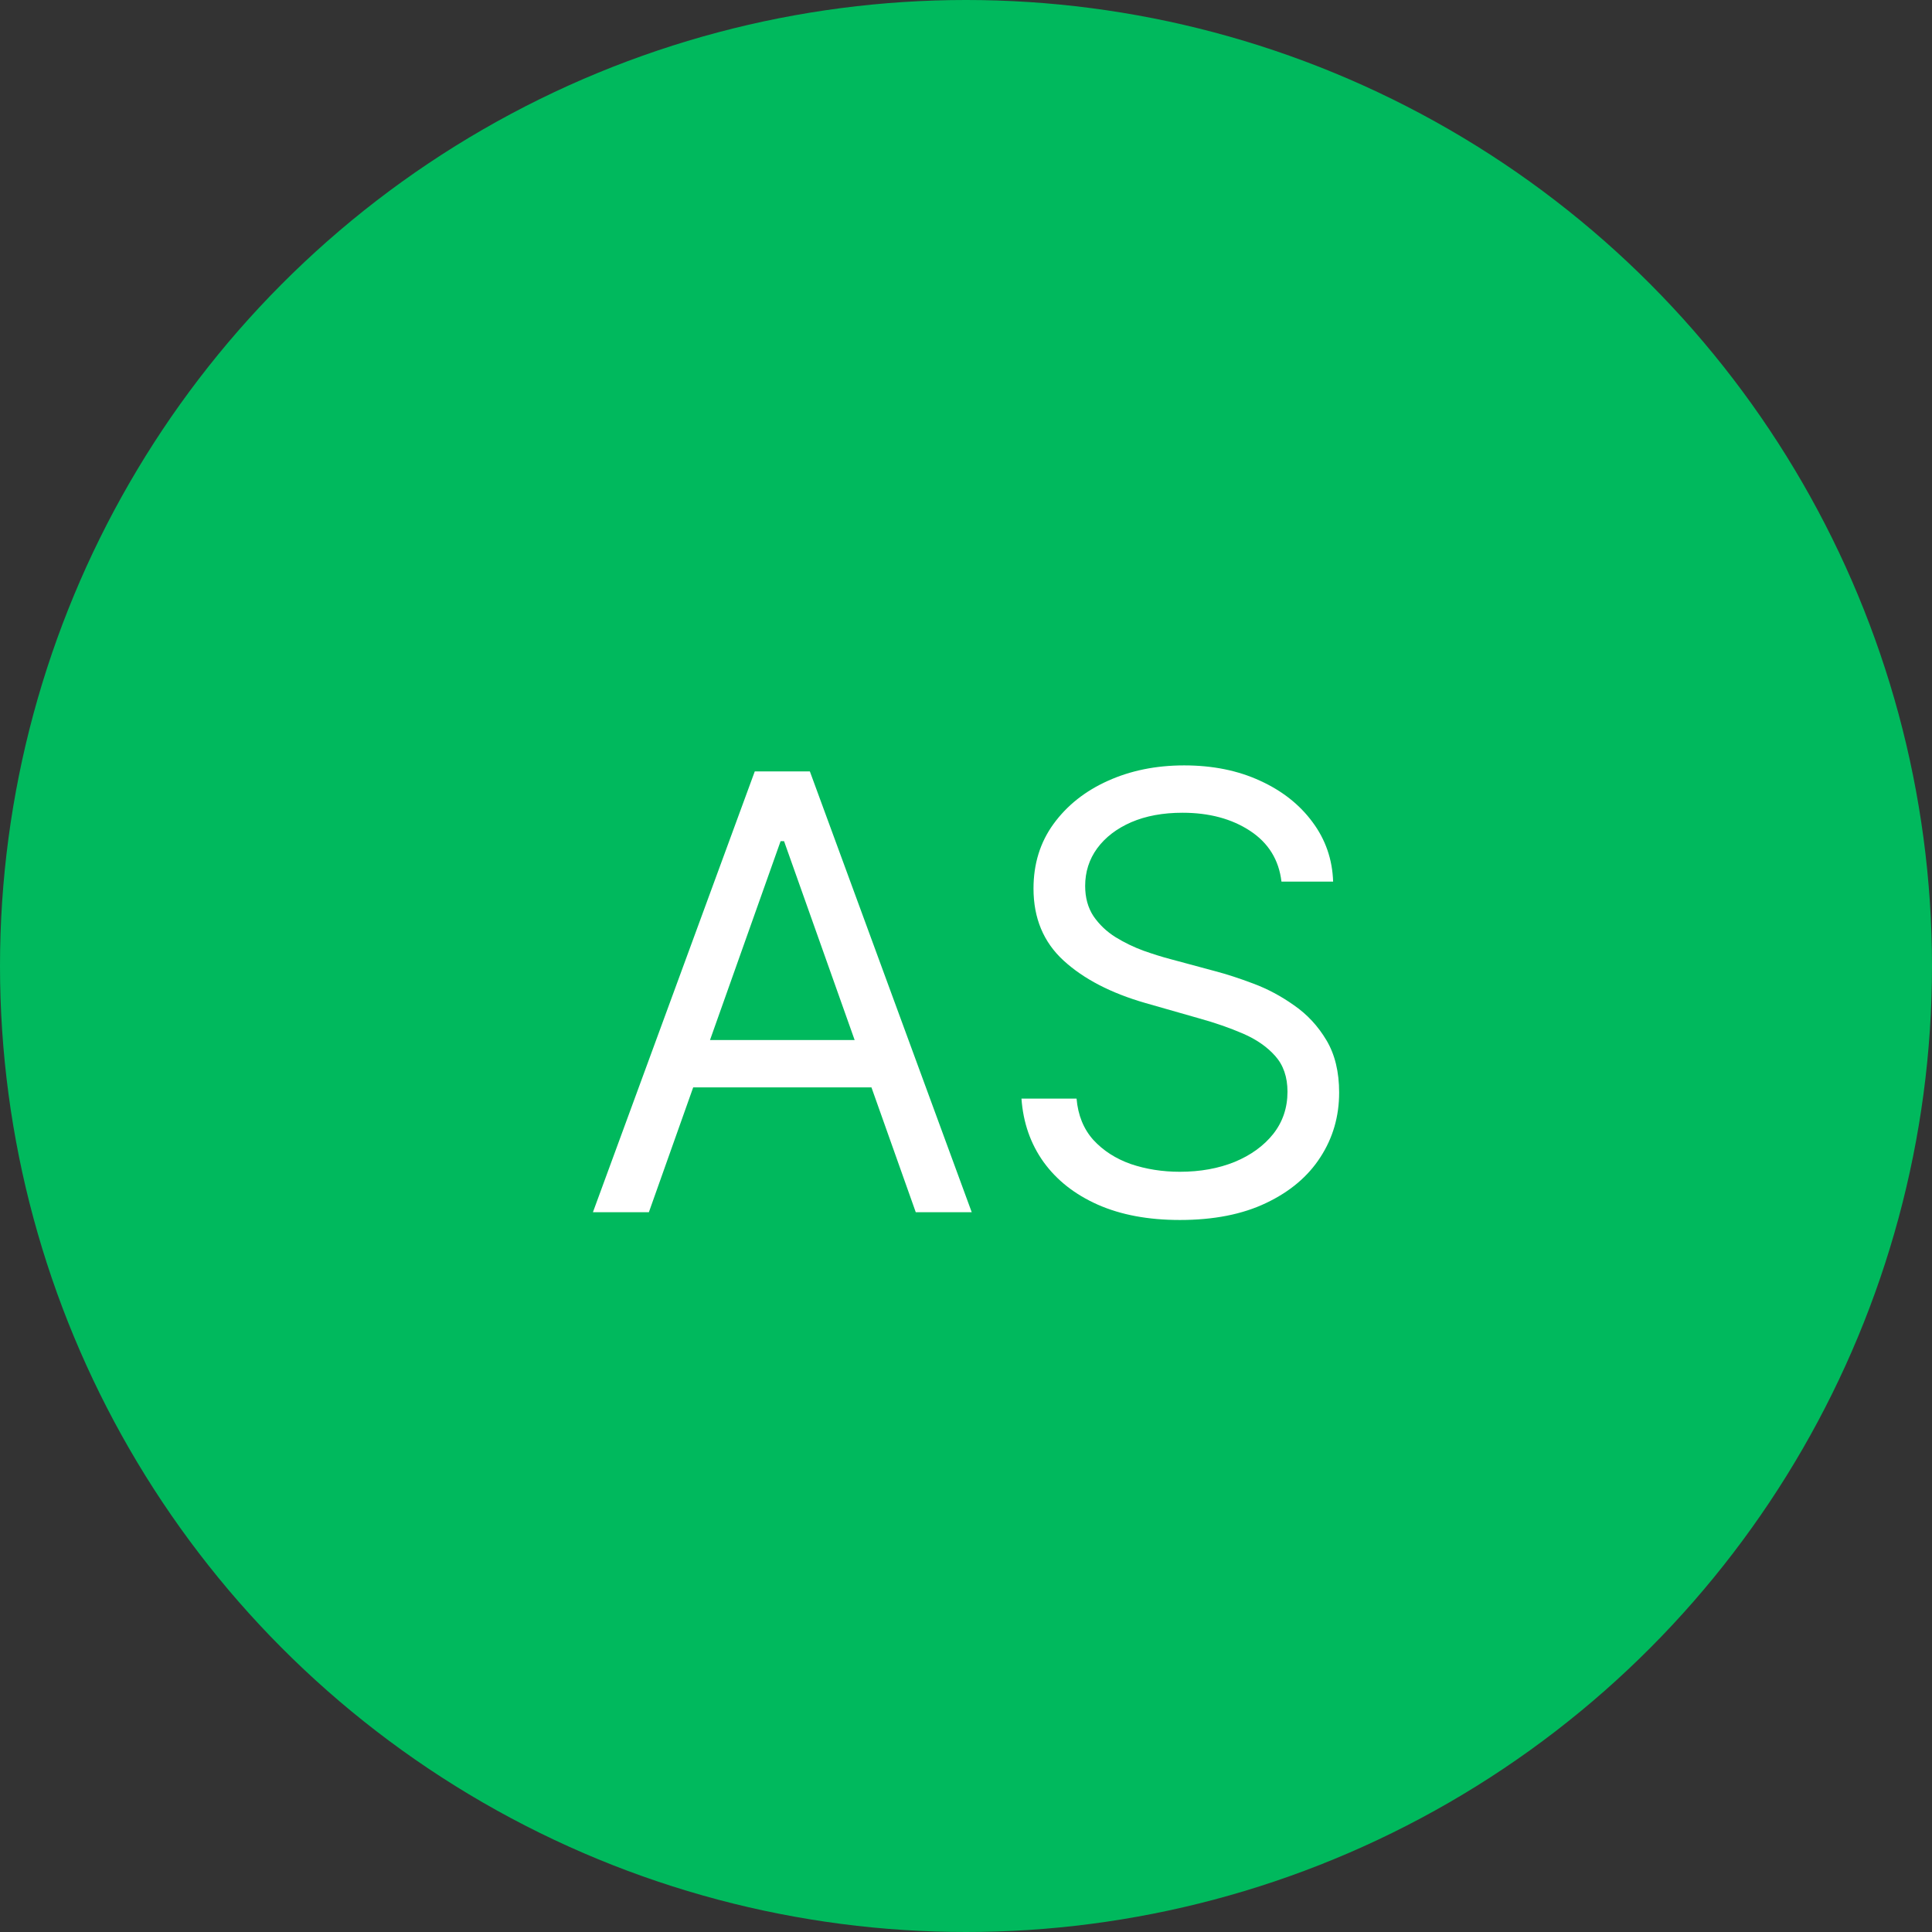 <?xml version="1.0" encoding="UTF-8"?> <svg xmlns="http://www.w3.org/2000/svg" width="102" height="102" viewBox="0 0 102 102" fill="none"><rect x="0" y="0" width="102" height="102" fill="#333333" stroke="none"/> <circle cx="51" cy="51" r="51" fill="#00B95D"></circle> <path d="M34.257 64H31.303L39.848 40.727H42.757L51.303 64H48.348L41.394 44.409H41.212L34.257 64ZM35.348 54.909H47.257V57.409H35.348V54.909ZM67.655 46.545C67.519 45.394 66.965 44.5 65.996 43.864C65.026 43.227 63.837 42.909 62.428 42.909C61.397 42.909 60.496 43.076 59.723 43.409C58.958 43.742 58.359 44.201 57.928 44.784C57.503 45.367 57.291 46.03 57.291 46.773C57.291 47.394 57.439 47.928 57.734 48.375C58.037 48.814 58.424 49.182 58.894 49.477C59.363 49.765 59.856 50.004 60.371 50.193C60.886 50.375 61.359 50.523 61.791 50.636L64.155 51.273C64.761 51.432 65.435 51.651 66.178 51.932C66.928 52.212 67.644 52.595 68.325 53.08C69.015 53.557 69.583 54.17 70.03 54.92C70.477 55.67 70.7 56.591 70.7 57.682C70.7 58.939 70.371 60.076 69.712 61.091C69.06 62.106 68.106 62.913 66.848 63.511C65.598 64.11 64.079 64.409 62.291 64.409C60.624 64.409 59.181 64.14 57.962 63.602C56.749 63.064 55.795 62.314 55.098 61.352C54.409 60.39 54.019 59.273 53.928 58H56.837C56.912 58.879 57.208 59.606 57.723 60.182C58.246 60.75 58.905 61.174 59.7 61.455C60.503 61.727 61.367 61.864 62.291 61.864C63.367 61.864 64.333 61.689 65.189 61.341C66.045 60.985 66.723 60.492 67.223 59.864C67.723 59.227 67.973 58.485 67.973 57.636C67.973 56.864 67.757 56.235 67.325 55.75C66.894 55.265 66.325 54.871 65.621 54.568C64.916 54.265 64.155 54 63.337 53.773L60.473 52.955C58.655 52.432 57.215 51.686 56.155 50.716C55.094 49.746 54.564 48.477 54.564 46.909C54.564 45.606 54.916 44.47 55.621 43.5C56.333 42.523 57.287 41.765 58.484 41.227C59.689 40.682 61.034 40.409 62.519 40.409C64.019 40.409 65.352 40.678 66.519 41.216C67.685 41.746 68.609 42.474 69.291 43.398C69.981 44.322 70.344 45.371 70.382 46.545H67.655Z" fill="white"></path> </svg> 